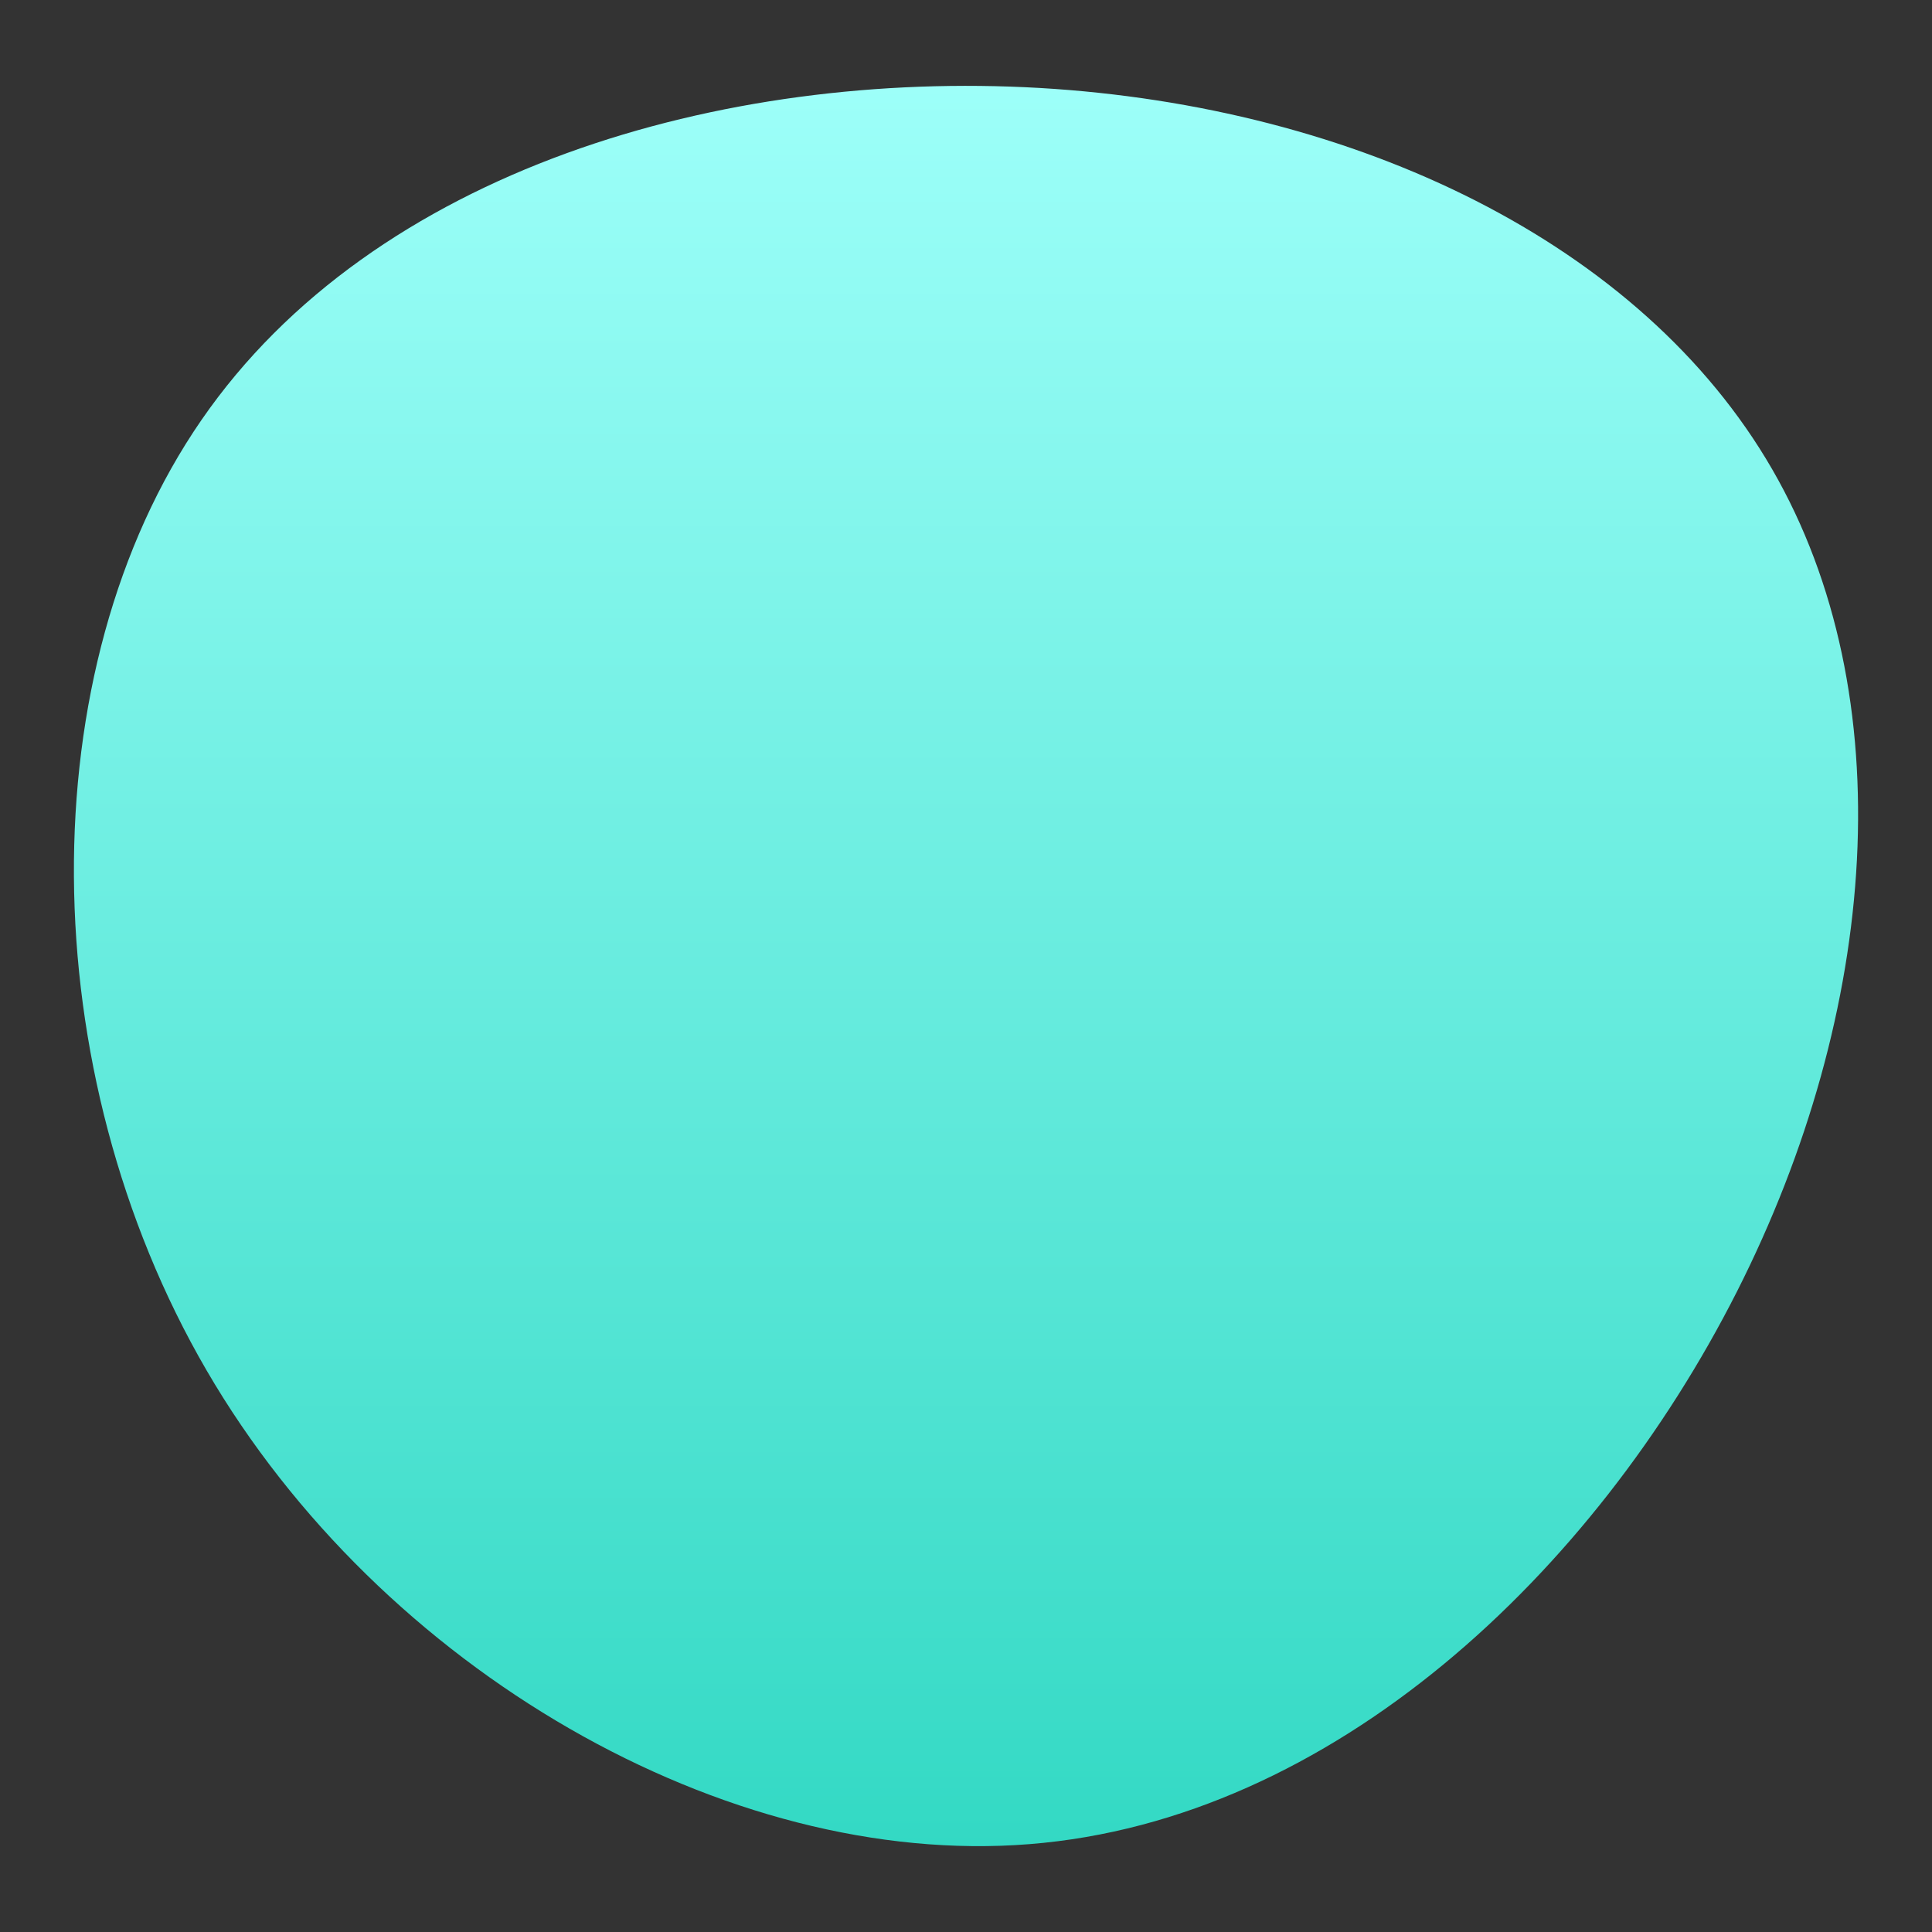 <svg id="visual" xmlns="http://www.w3.org/2000/svg" xmlns:xlink="http://www.w3.org/1999/xlink" x="0px" y="0px" width="900px" height="900px" viewBox="0 0 900 900" enable-background="new 0 0 900 900" xml:space="preserve">
<rect x="0" y="0" width="900" height="900" fill="#333333" stroke="none"/>
<g transform="translate(499.034 406.872)">
	<linearGradient id="SVGID_1_" gradientUnits="userSpaceOnUse" x1="-49.034" y1="453.132" x2="-49.034" y2="-366.876">
		<stop  offset="0" style="stop-color:#33D9C4"/>
		<stop  offset="1" style="stop-color:#9DFFF9"/>
	</linearGradient>
	<path fill="url(#SVGID_1_)" d="M326.5-188.3C387.4-83,376.4,64,310,195S121.8,441-19.5,452.2c-141.3,11.3-302.1-81.2-383.3-220.7 c-81.2-139.6-82.8-326.2-2.4-442.7c80.4-116.6,242.8-163.2,390.4-154.7C132.8-357.3,265.599-293.7,326.5-188.3"/>
</g>
</svg>
